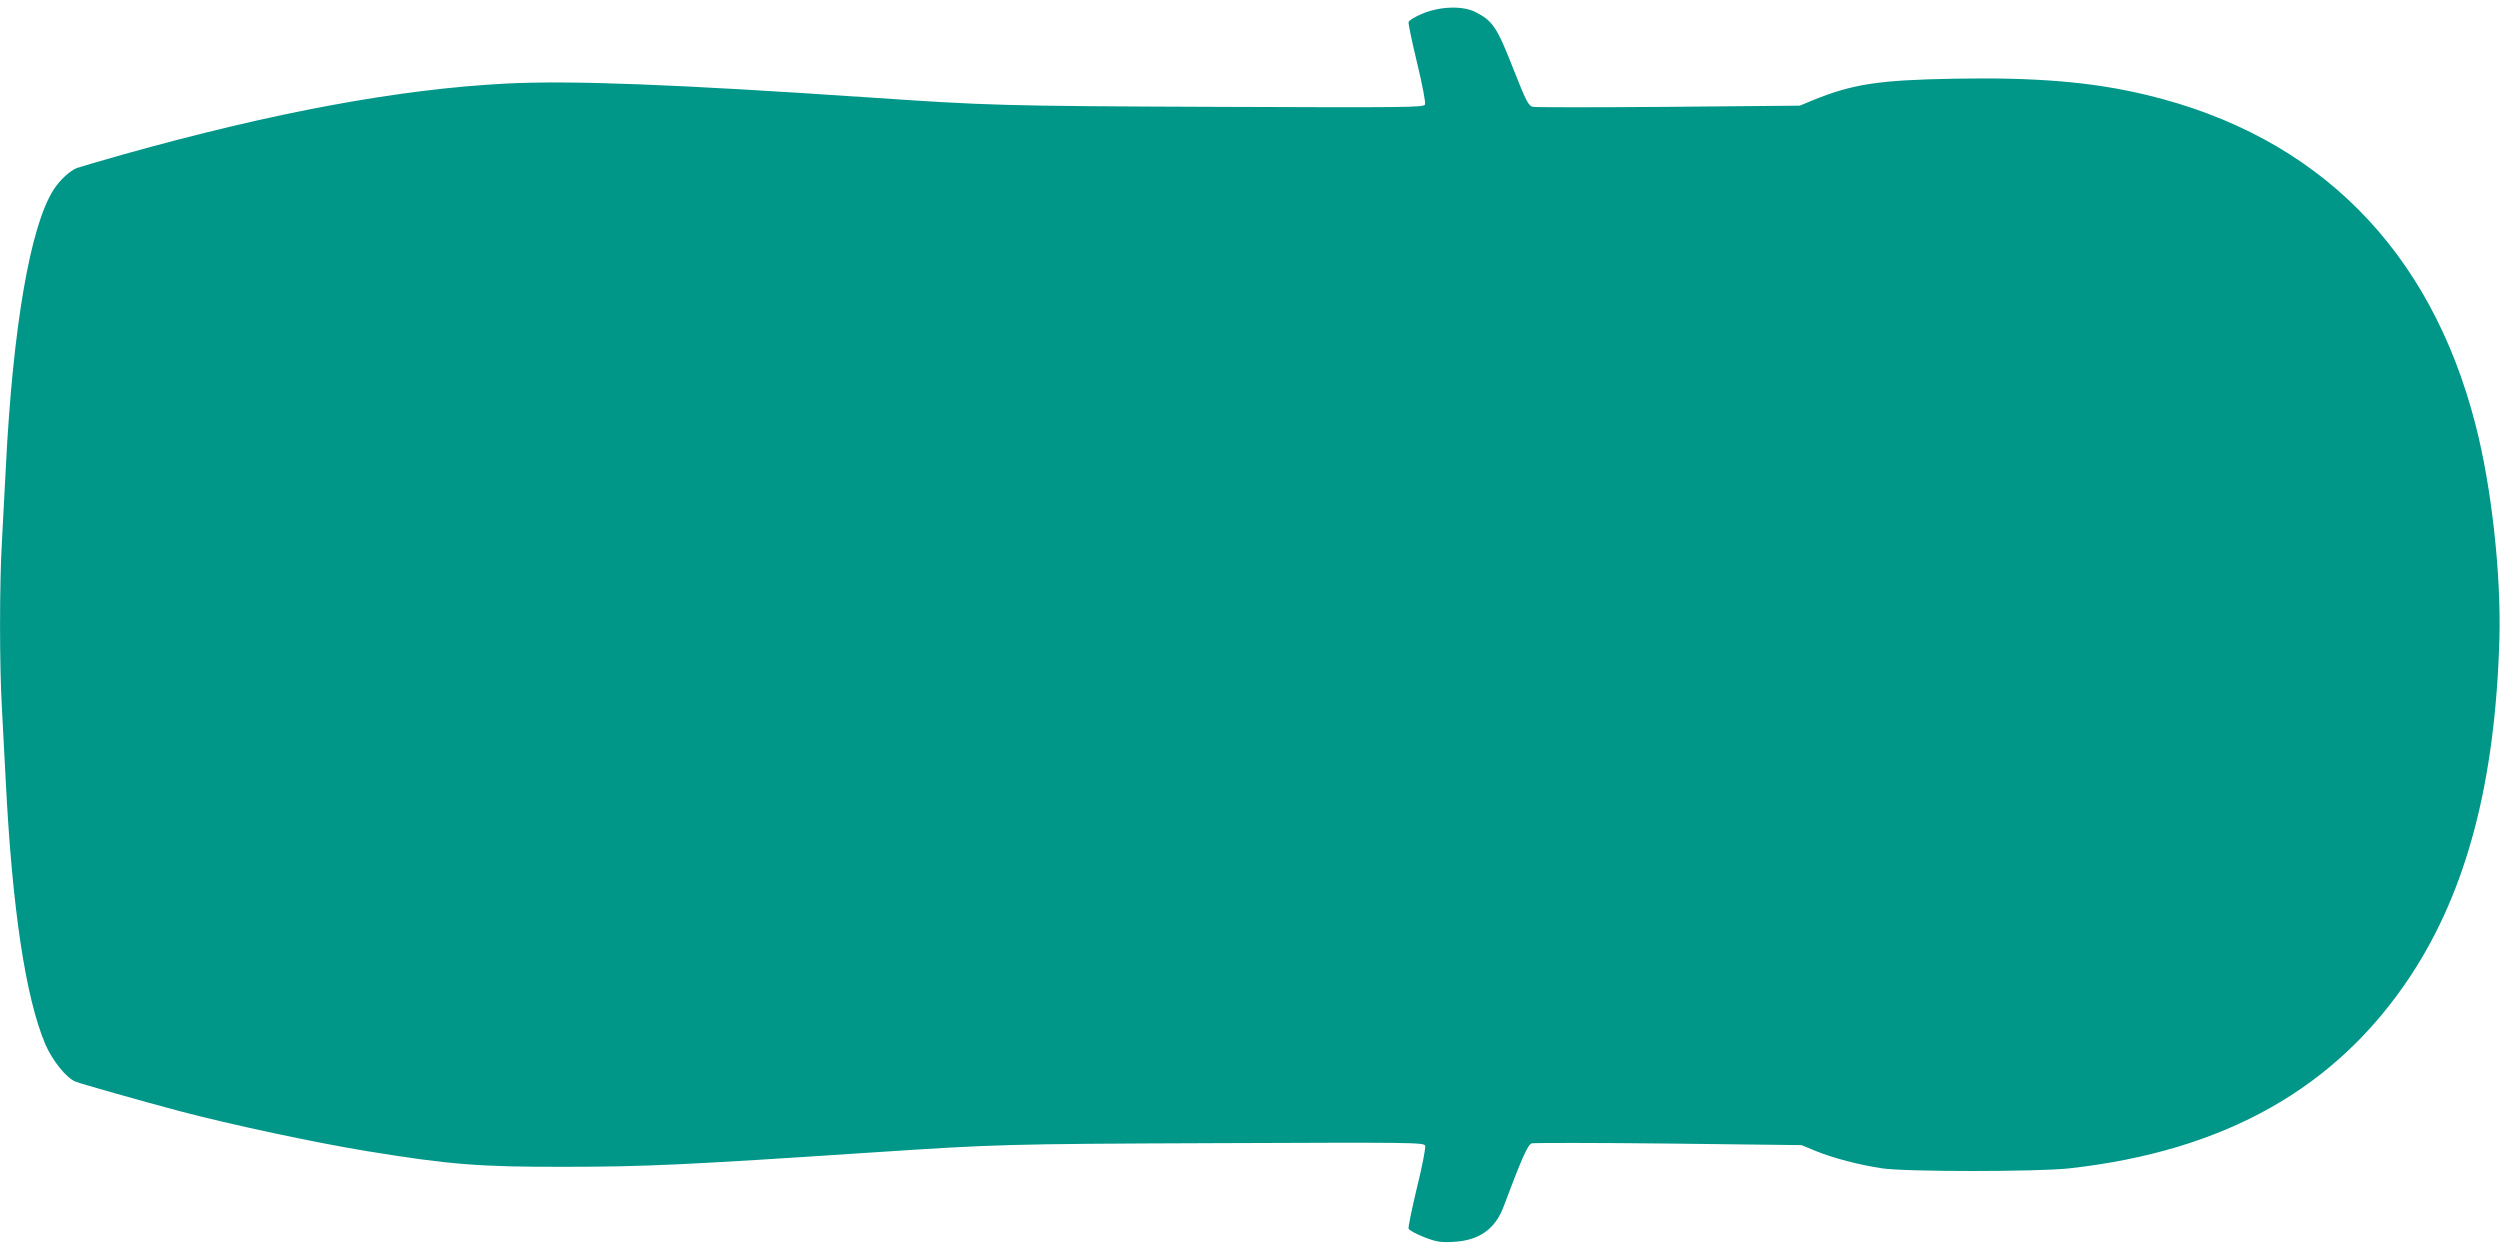 <?xml version="1.0" standalone="no"?>
<!DOCTYPE svg PUBLIC "-//W3C//DTD SVG 20010904//EN"
 "http://www.w3.org/TR/2001/REC-SVG-20010904/DTD/svg10.dtd">
<svg version="1.0" xmlns="http://www.w3.org/2000/svg"
 width="1280pt" height="640pt" viewBox="0 0 1280 640"
 preserveAspectRatio="xMidYMid meet">
<g transform="translate(0,640) scale(0.1,-0.1)"
fill="#009688" stroke="none">
<path d="M7285 6331 c-39 -16 -71 -35 -73 -44 -2 -9 18 -103 44 -211 26 -107
44 -202 40 -211 -6 -15 -84 -16 -1084 -12 -1077 4 -1157 7 -1747 47 -1018 69
-1541 89 -1877 72 -549 -29 -1186 -147 -1954 -362 -117 -33 -225 -65 -240 -70
-36 -14 -89 -63 -120 -112 -119 -186 -208 -703 -244 -1418 -6 -118 -15 -290
-20 -381 -13 -214 -13 -644 0 -858 5 -91 14 -263 20 -381 33 -643 101 -1096
201 -1334 36 -85 109 -176 156 -194 30 -12 341 -100 533 -151 260 -69 707
-164 960 -205 423 -69 577 -81 1010 -80 409 0 621 10 1585 74 623 41 666 43
1742 47 1010 4 1073 4 1080 -13 3 -9 -15 -106 -42 -214 -26 -109 -46 -204 -43
-211 3 -8 39 -27 79 -43 65 -25 84 -28 154 -24 128 7 210 65 253 179 93 248
124 318 144 325 11 3 327 3 701 -1 l681 -8 70 -29 c89 -37 228 -73 343 -90
122 -18 795 -18 958 0 798 89 1369 412 1748 987 287 436 433 992 454 1725 9
329 -40 777 -122 1094 -230 899 -809 1480 -1685 1690 -274 66 -564 91 -989 83
-382 -7 -516 -27 -721 -111 l-65 -27 -670 -6 c-369 -3 -683 -3 -697 0 -23 6
-34 28 -102 200 -82 209 -104 241 -193 286 -65 32 -177 29 -268 -8z"/>
</g>
</svg>
